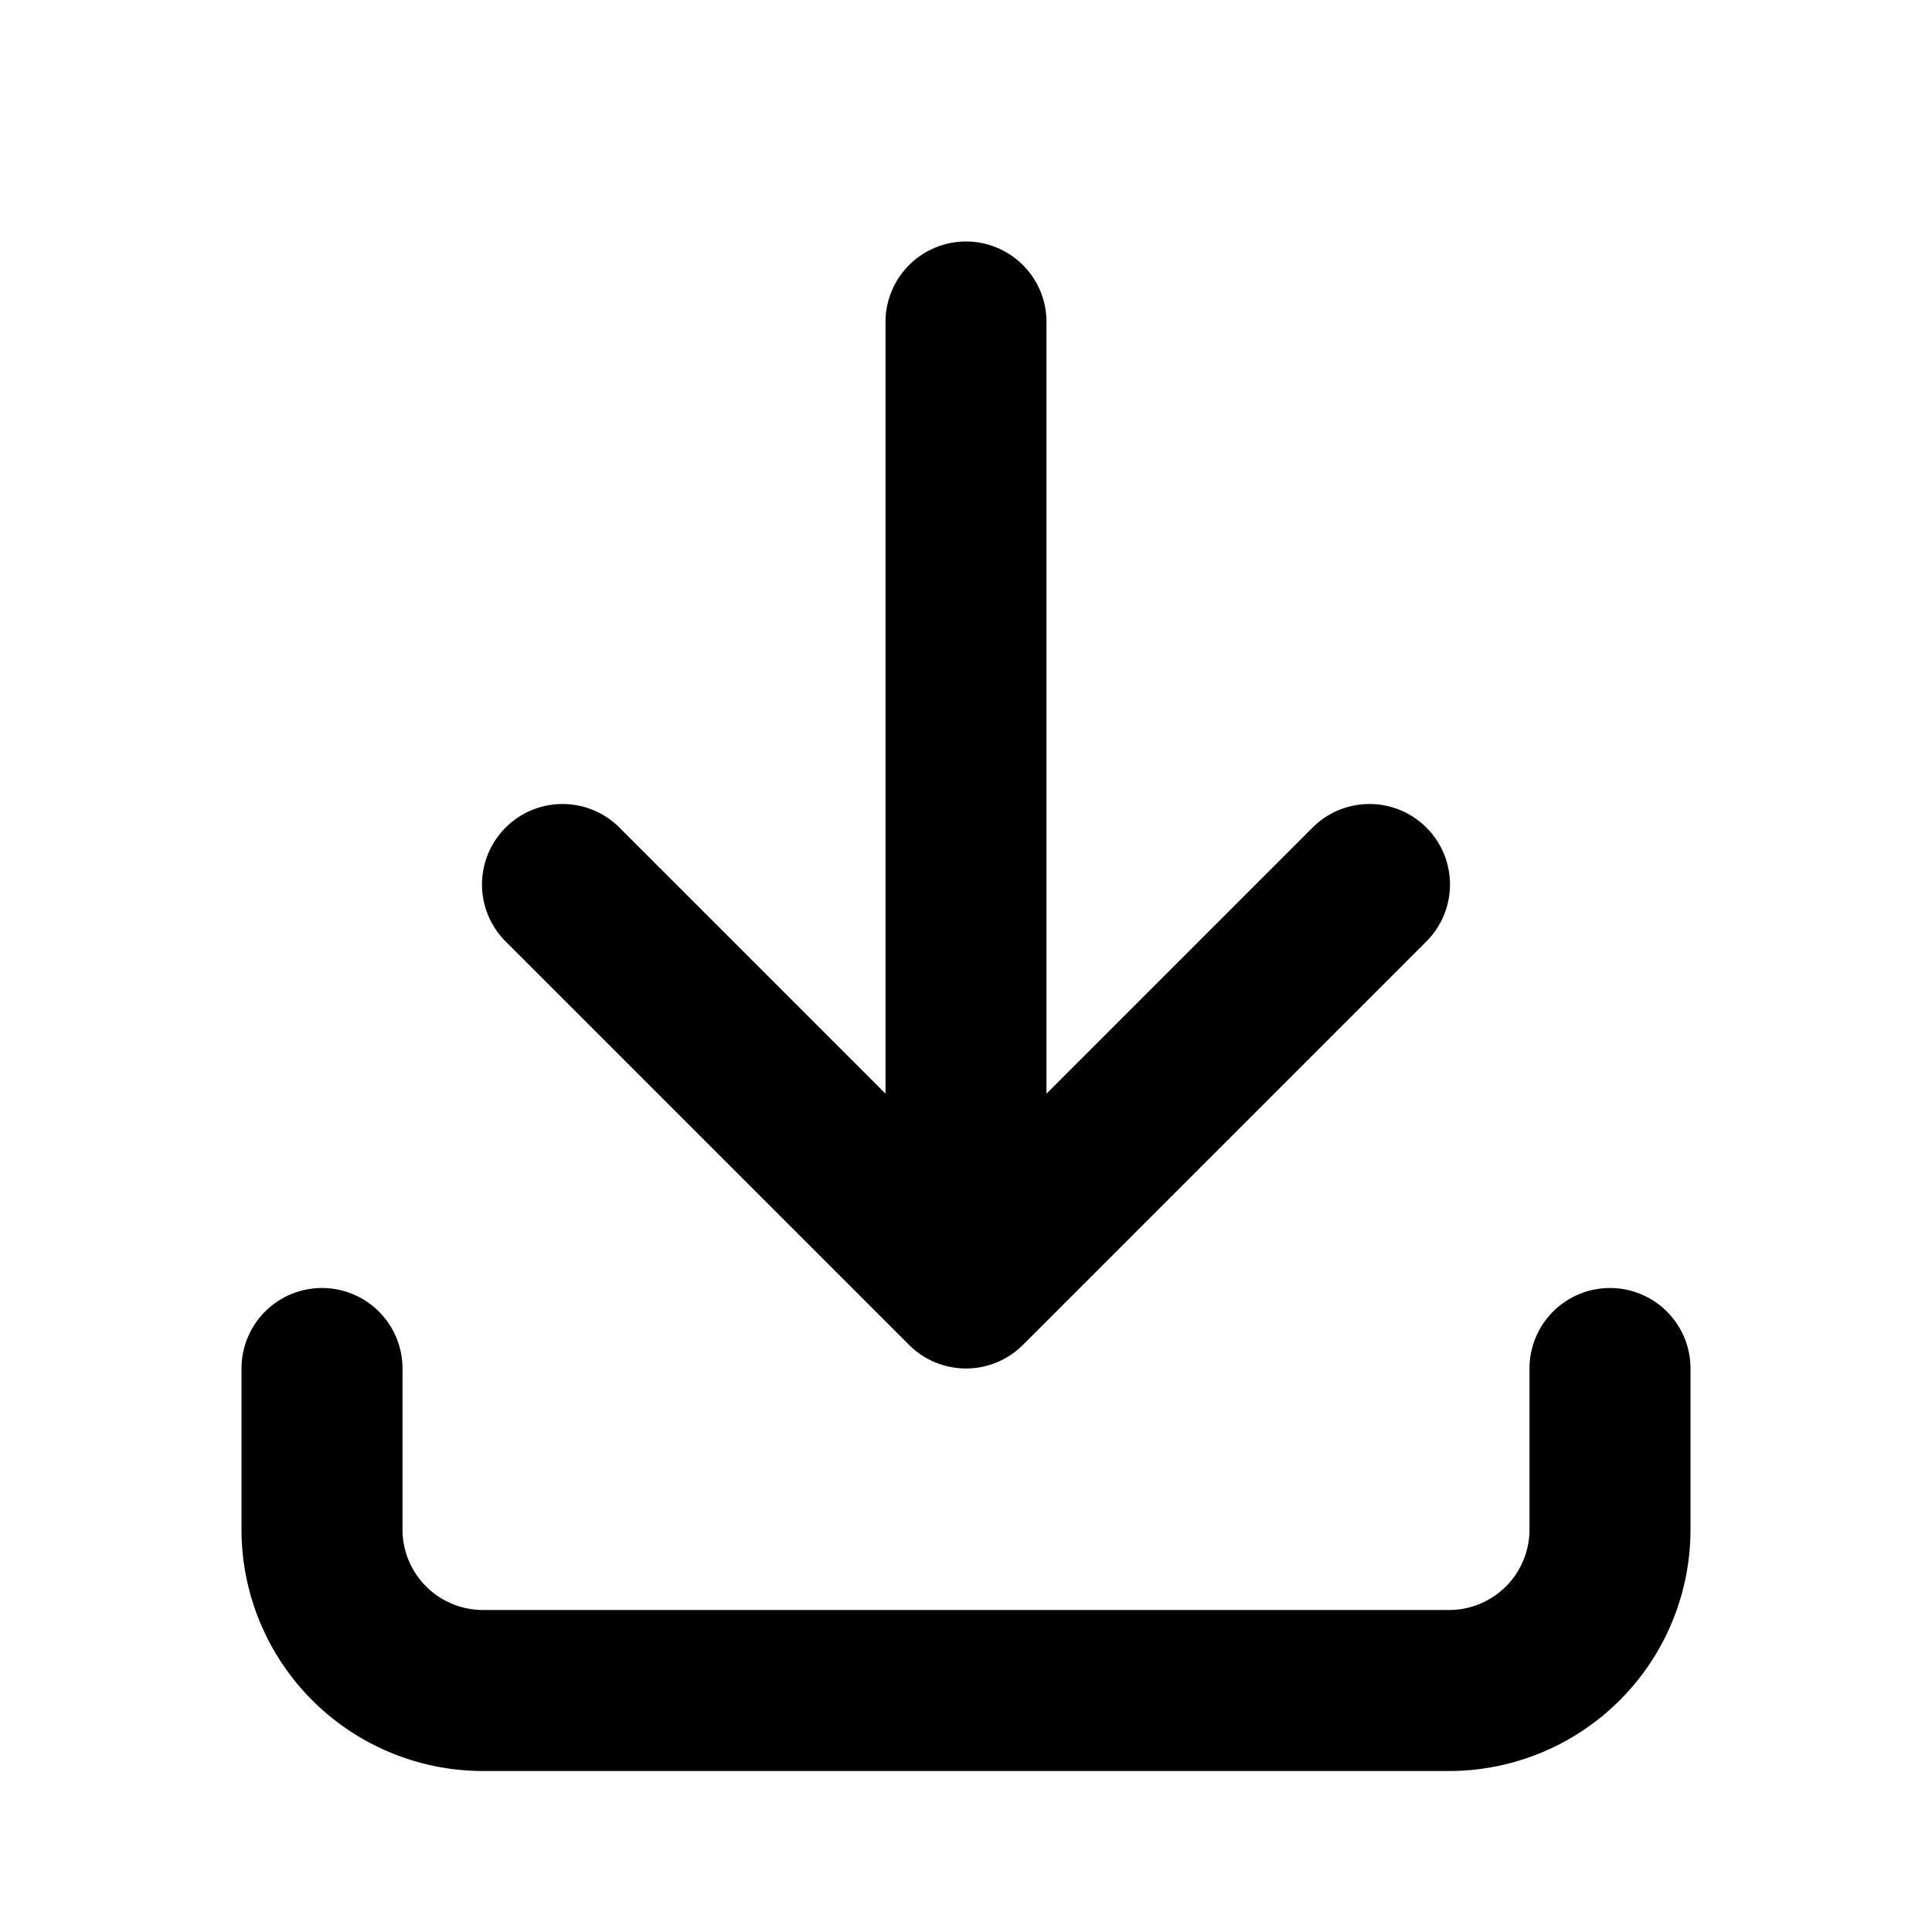 <svg xmlns="http://www.w3.org/2000/svg" viewBox="0 0 24 24">
  <path fill-rule="evenodd" d="M12 3a1 1 0 0 1 1 1v9.586l3.293-3.293a1 1 0 1 1 1.414 1.414l-5 5a1 1 0 0 1-1.414 0l-5-5a1 1 0 1 1 1.414-1.414L11 13.586V4a1 1 0 0 1 1-1ZM4 16a1 1 0 0 1 1 1v2a1 1 0 0 0 1 1h12a1 1 0 0 0 1-1v-2a1 1 0 1 1 2 0v2a3 3 0 0 1-3 3H6a3 3 0 0 1-3-3v-2a1 1 0 0 1 1-1Z" clip-rule="evenodd"/>
</svg>
